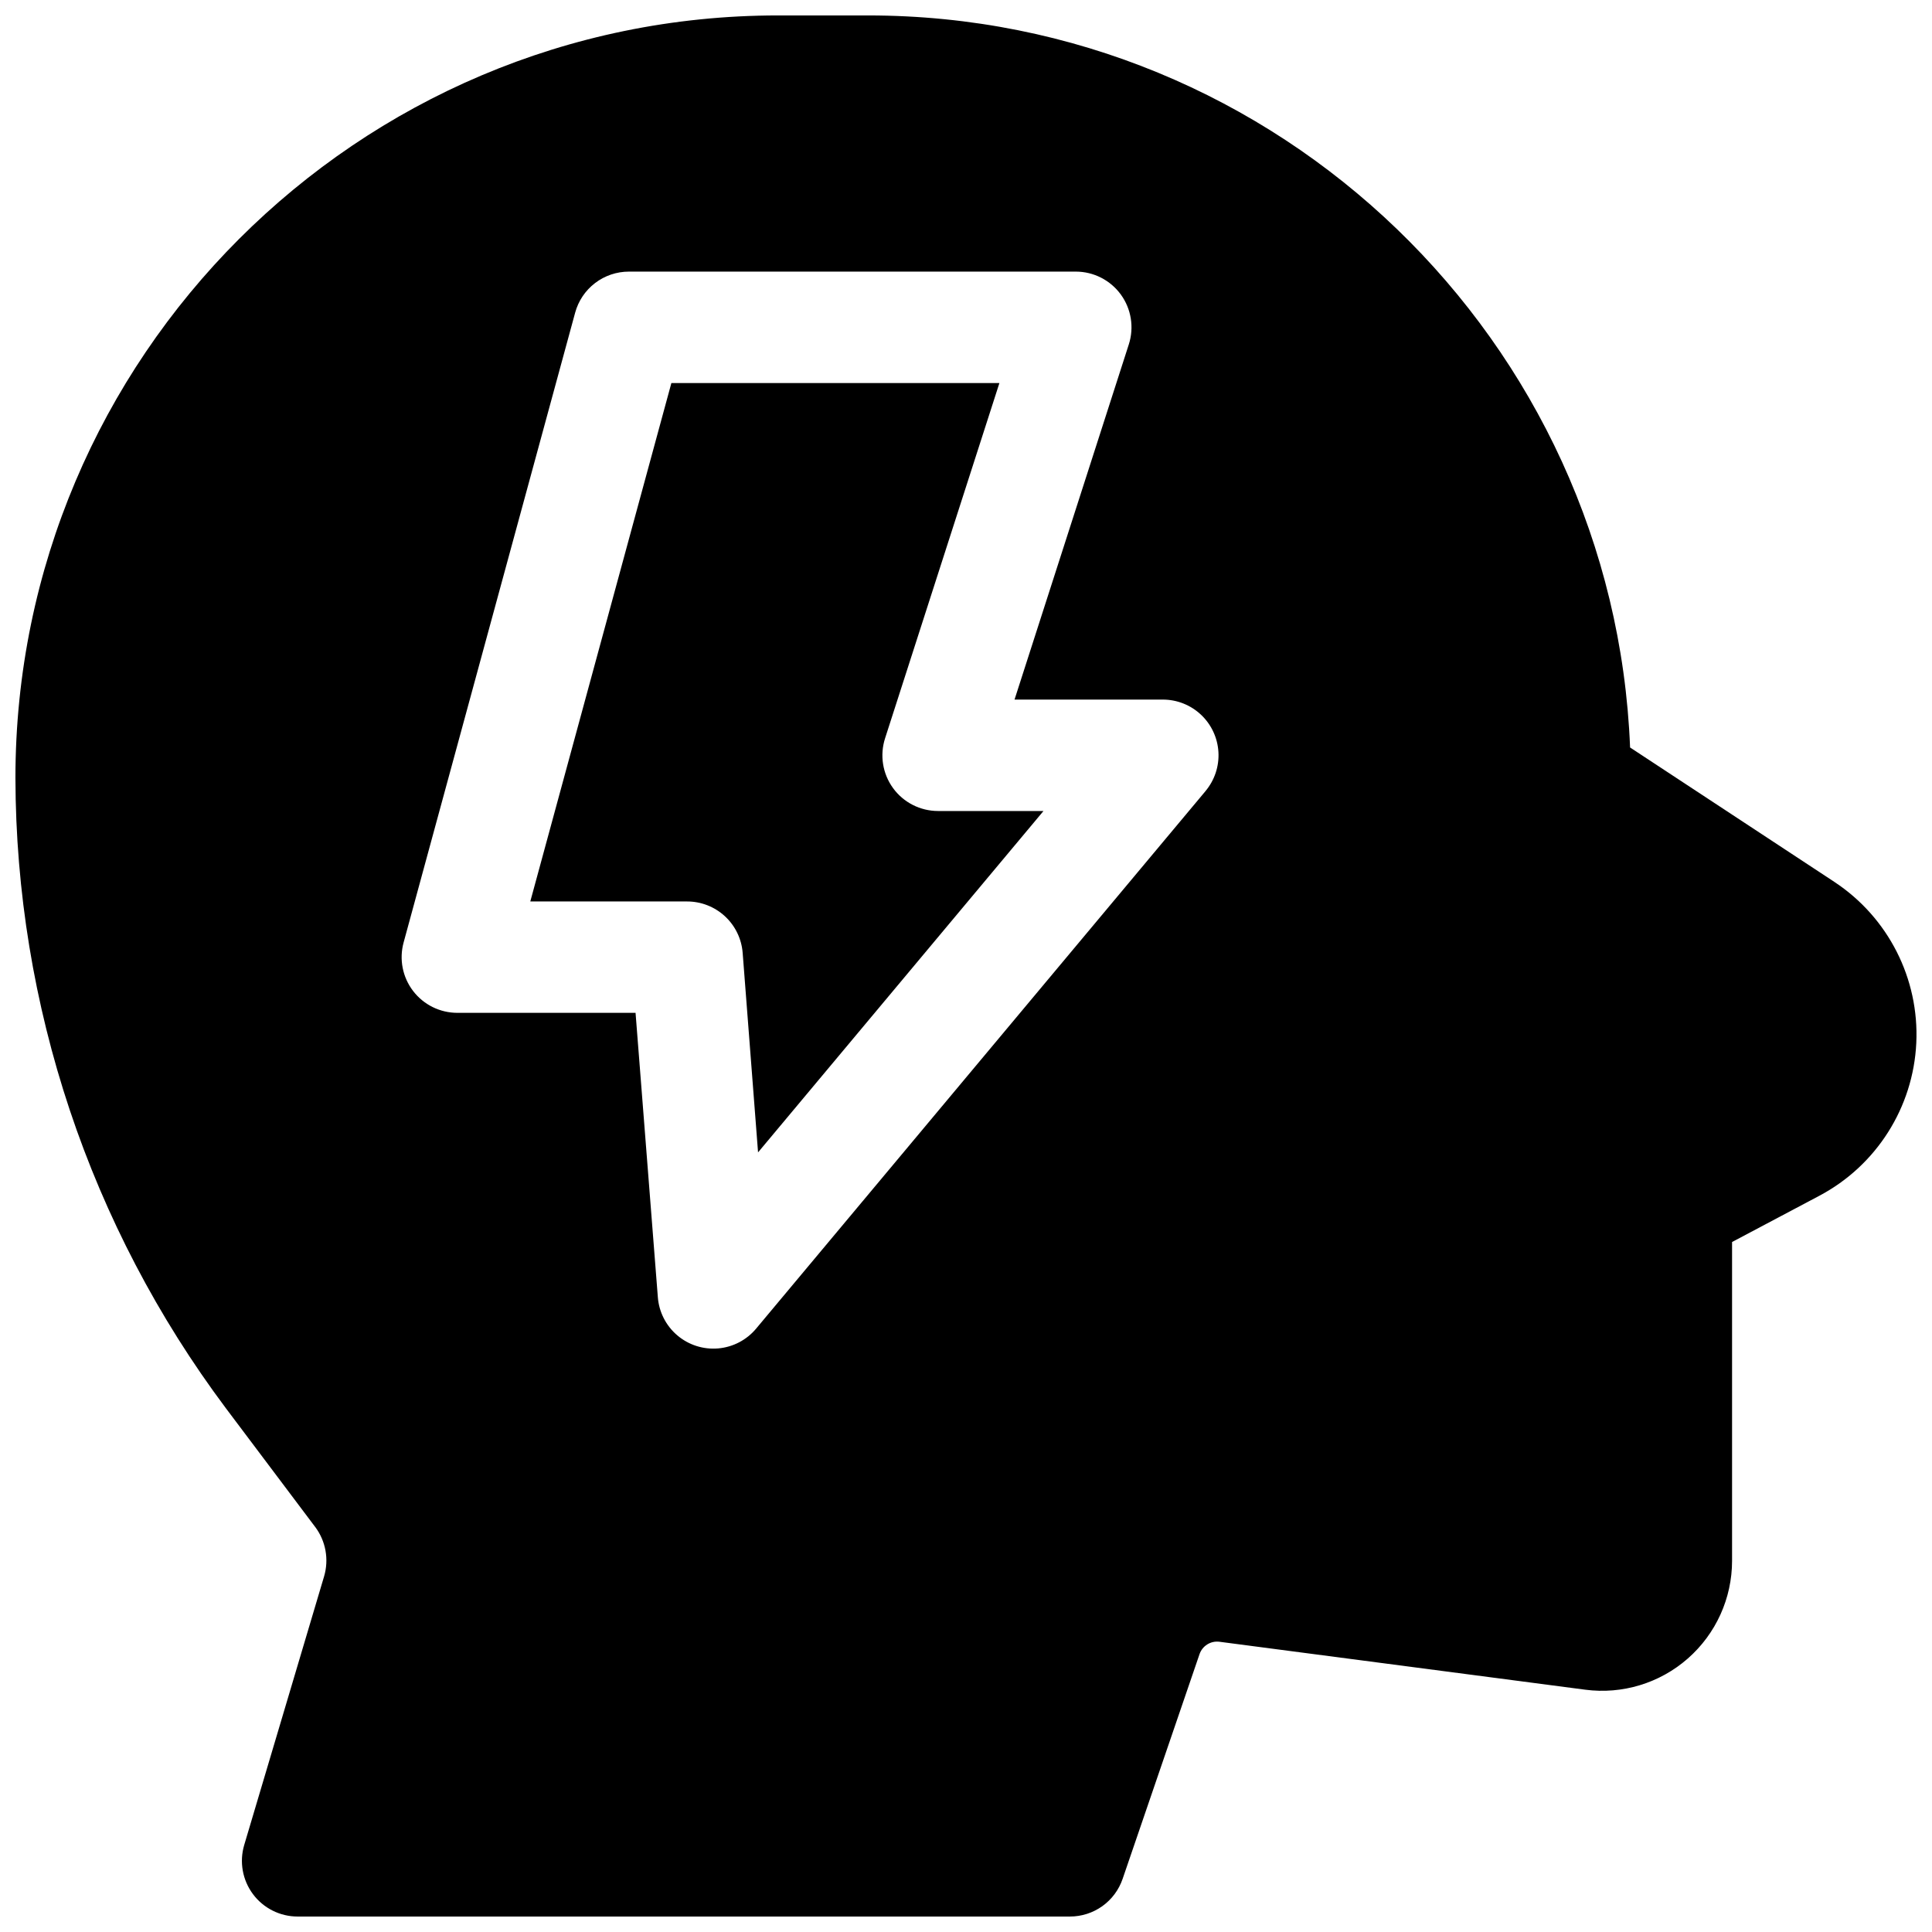 <?xml version="1.0" encoding="UTF-8"?>
<!-- Uploaded to: ICON Repo, www.iconrepo.com, Generator: ICON Repo Mixer Tools -->
<svg width="800px" height="800px" version="1.1" viewBox="144 144 512 512" xmlns="http://www.w3.org/2000/svg">
 <defs>
  <clipPath id="a">
   <path d="m148.09 148.09h503.81v503.81h-503.81z"/>
  </clipPath>
 </defs>
 <path d="m380.67 352.86c-2.777-3.812-3.562-8.723-2.113-13.215l30.297-94.137h-86.93l-37.391 137.39h41.516c3.723-0.012 7.309 1.383 10.047 3.902 2.738 2.523 4.422 5.984 4.715 9.695l4.082 52.898 75.641-90.469h-27.926c-4.719 0.004-9.156-2.25-11.938-6.062z"/>
 <g clip-path="url(#a)">
  <path d="m630.11 377.7-54.121-35.609c-4.262-107.69-93.195-194-201.92-194h-23.91c-111.42 0-202.07 90.645-202.07 202.07 0.125 60.223 19.684 118.8 55.762 167.02l23.684 31.488h0.004c2.801 3.746 3.672 8.59 2.352 13.078l-21.168 71.184c-1.328 4.465-0.469 9.297 2.316 13.035 2.785 3.734 7.176 5.938 11.836 5.934h204.67c3.078 0 6.078-0.961 8.582-2.75 2.504-1.789 4.383-4.316 5.379-7.227l20.379-59.551c0.758-2.219 2.973-3.594 5.297-3.289l96.926 12.703h-0.004c9.828 1.289 19.734-1.723 27.184-8.262 7.453-6.539 11.723-15.969 11.727-25.883v-84.496l23.145-12.262h-0.004c15.109-8.004 24.871-23.391 25.68-40.469 0.809-17.082-7.457-33.32-21.742-42.719zm-166.63-24.059-119.06 142.41v0.004c-2.519 3.039-6.148 4.941-10.078 5.289-3.934 0.344-7.836-0.898-10.844-3.453-3.008-2.555-4.871-6.207-5.164-10.145l-5.906-75.332h-47.23c-4.602-0.004-8.934-2.148-11.727-5.801-2.793-3.652-3.723-8.402-2.512-12.836l45.461-166.91v-0.004c0.848-3.121 2.703-5.883 5.277-7.848 2.574-1.969 5.723-3.031 8.961-3.035h118.45c4.715 0.004 9.145 2.262 11.922 6.07 2.773 3.812 3.562 8.719 2.121 13.207l-30.289 94.141h39.293c3.766-0.004 7.387 1.434 10.129 4.016s4.391 6.113 4.613 9.871c0.223 3.762-1 7.461-3.418 10.348z"/>
 </g>
</svg>